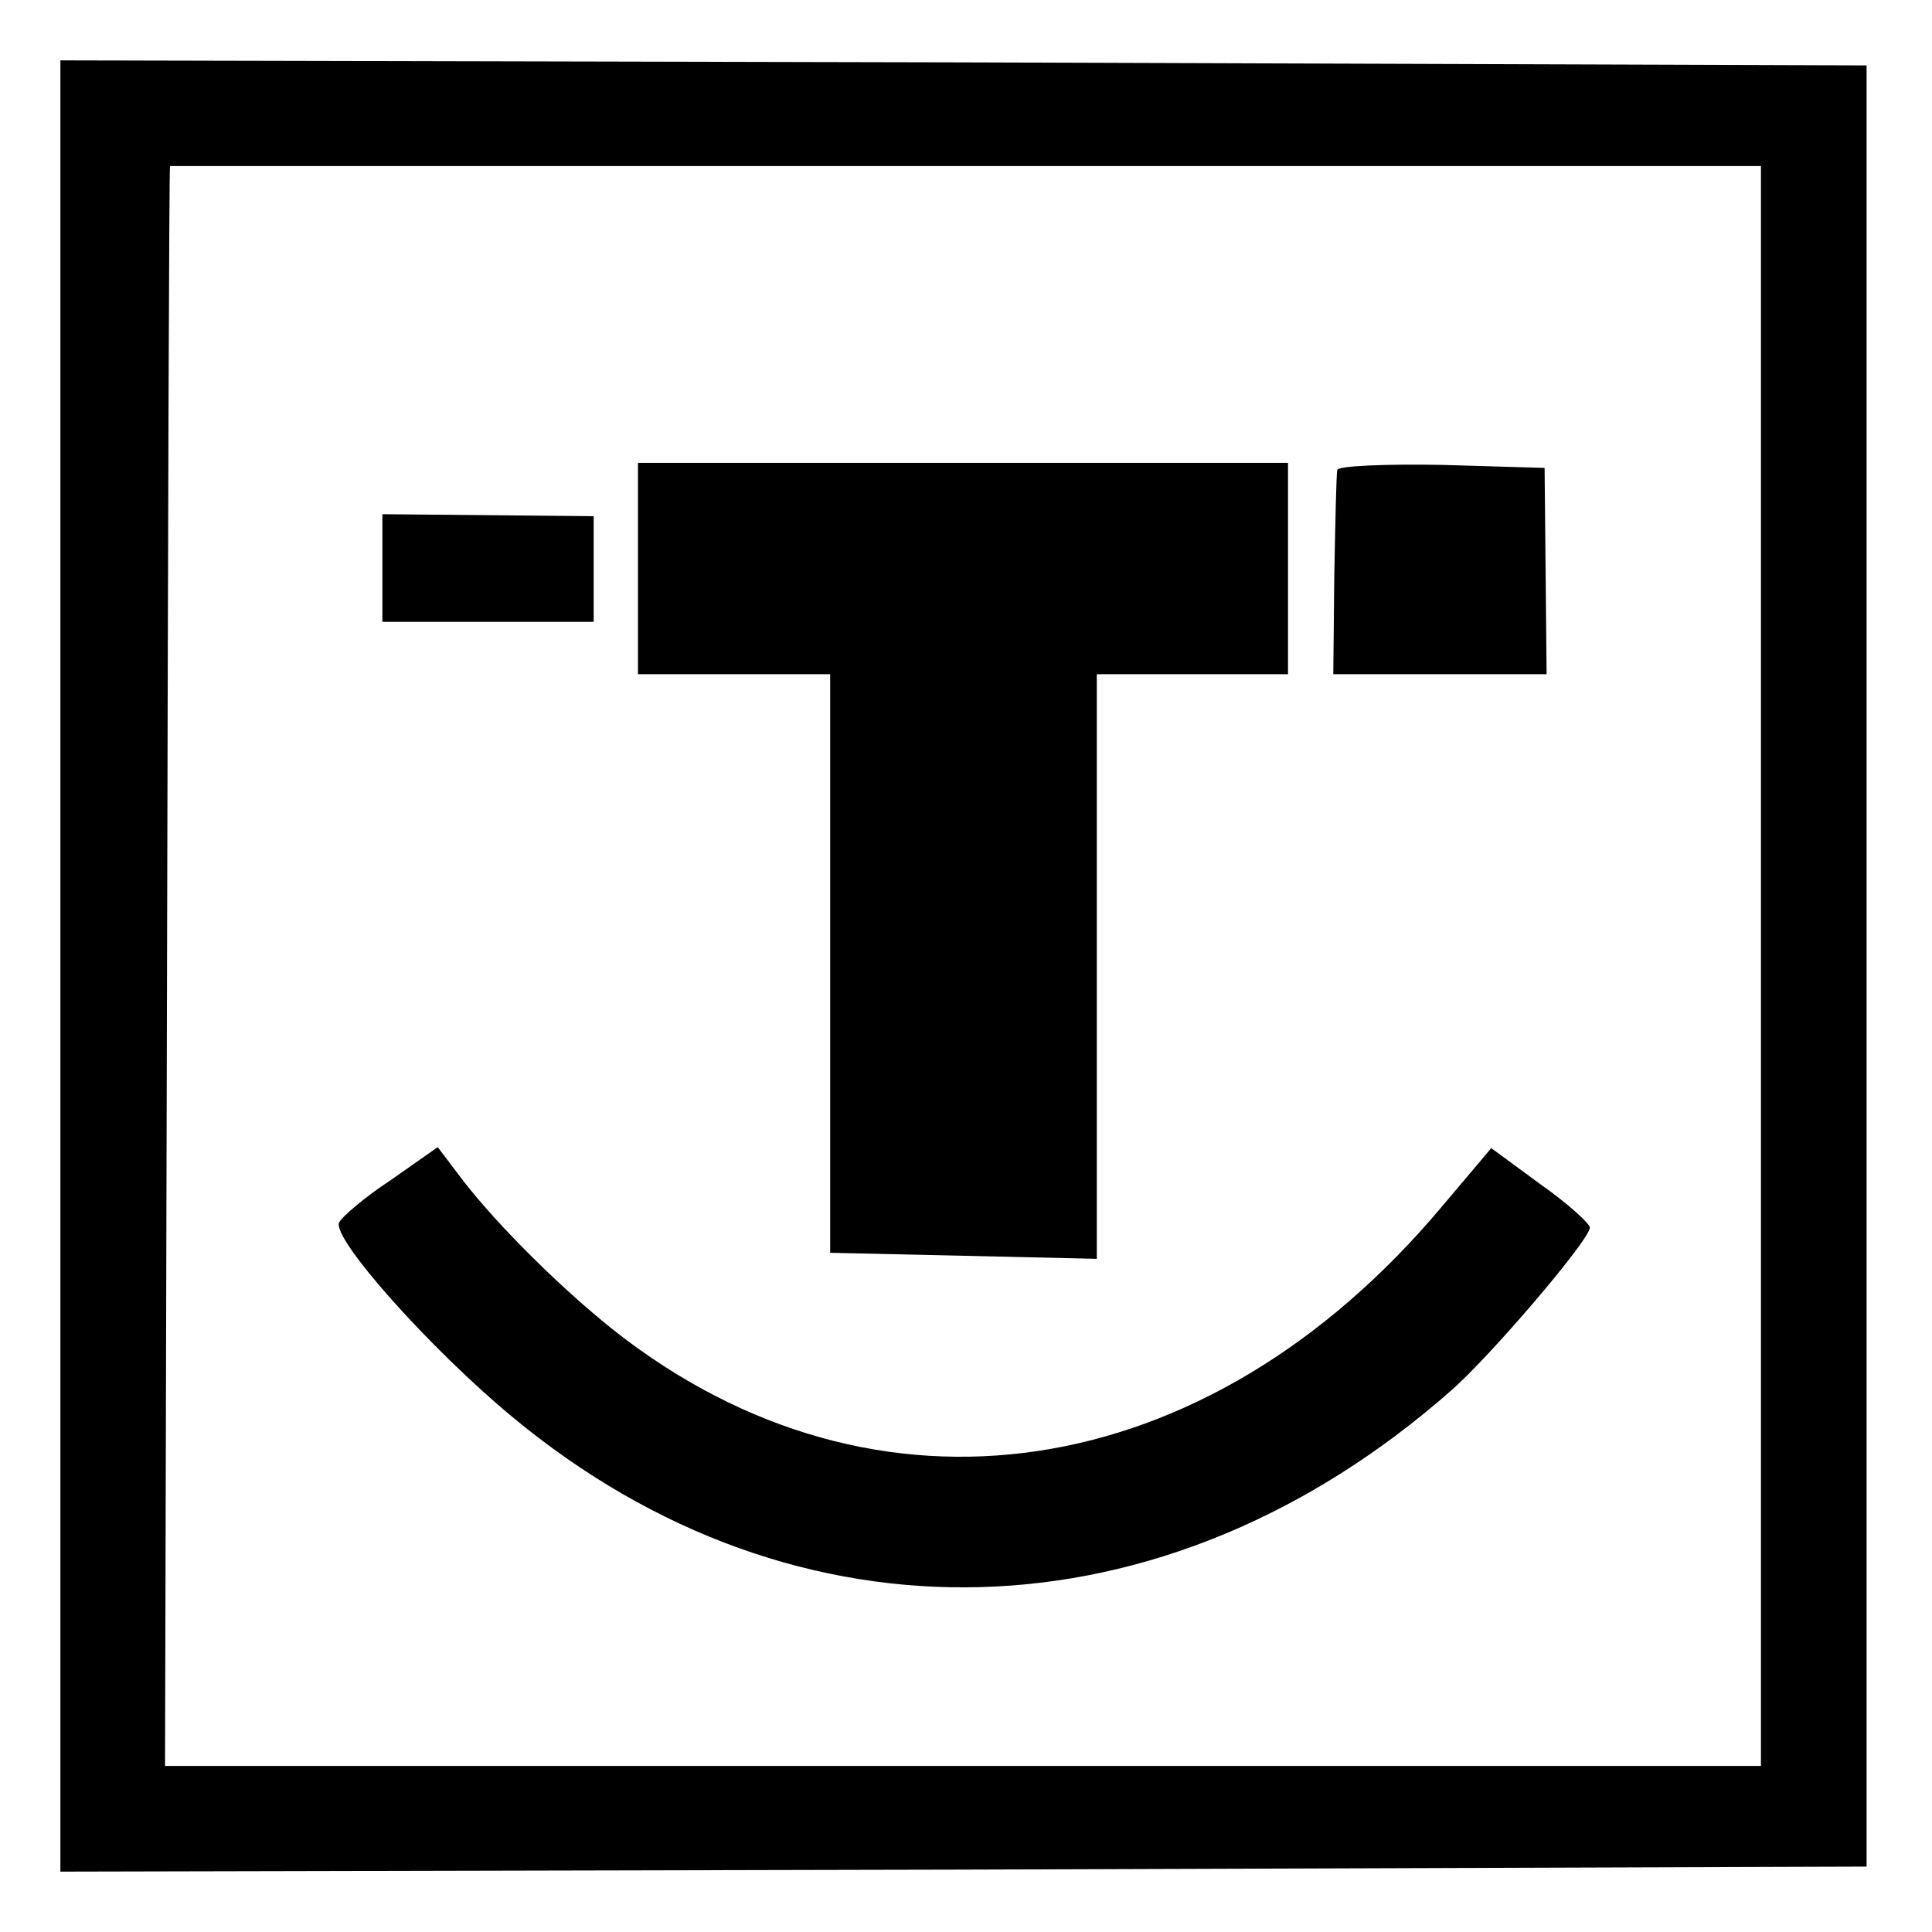 <?xml version="1.0" standalone="no"?>
<!DOCTYPE svg PUBLIC "-//W3C//DTD SVG 20010904//EN"
 "http://www.w3.org/TR/2001/REC-SVG-20010904/DTD/svg10.dtd">
<svg version="1.0" xmlns="http://www.w3.org/2000/svg"
 width="192pt" height="192pt" viewBox="0 0 192 192"
 preserveAspectRatio="xMidYMid meet">
<g transform="translate(0,192) scale(0.1,-0.1)"
fill="#000000" stroke="none">
<path d="M60 960 l0 -900 898 2 897 3 0 895 0 895 -897 3 -898 2 0 -900z
m1690 0 l0 -795 -793 0 -793 0 2 795 c1 437 2 795 3 795 0 0 357 0 791 0 l790
0 0 -795z"/>
<path d="M634 1355 l0 -105 96 0 95 0 0 -287 0 -288 133 -3 132 -3 0 291 0
290 95 0 95 0 0 105 0 105 -323 0 -323 0 0 -105z"/>
<path d="M1329 1453 c-1 -4 -2 -52 -3 -106 l-1 -97 106 0 106 0 -1 103 -1 102
-102 3 c-57 1 -103 -1 -104 -5z"/>
<path d="M380 1355 l0 -53 105 0 105 0 0 52 0 53 -105 1 -105 1 0 -54z"/>
<path d="M388 747 c-26 -17 -49 -37 -51 -42 -7 -16 90 -125 172 -193 283 -235
648 -225 933 26 39 34 138 150 138 162 0 4 -22 24 -49 43 l-49 36 -49 -58
c-234 -279 -563 -328 -823 -123 -54 43 -116 105 -150 149 l-25 33 -47 -33z"/>
</g>
</svg>
